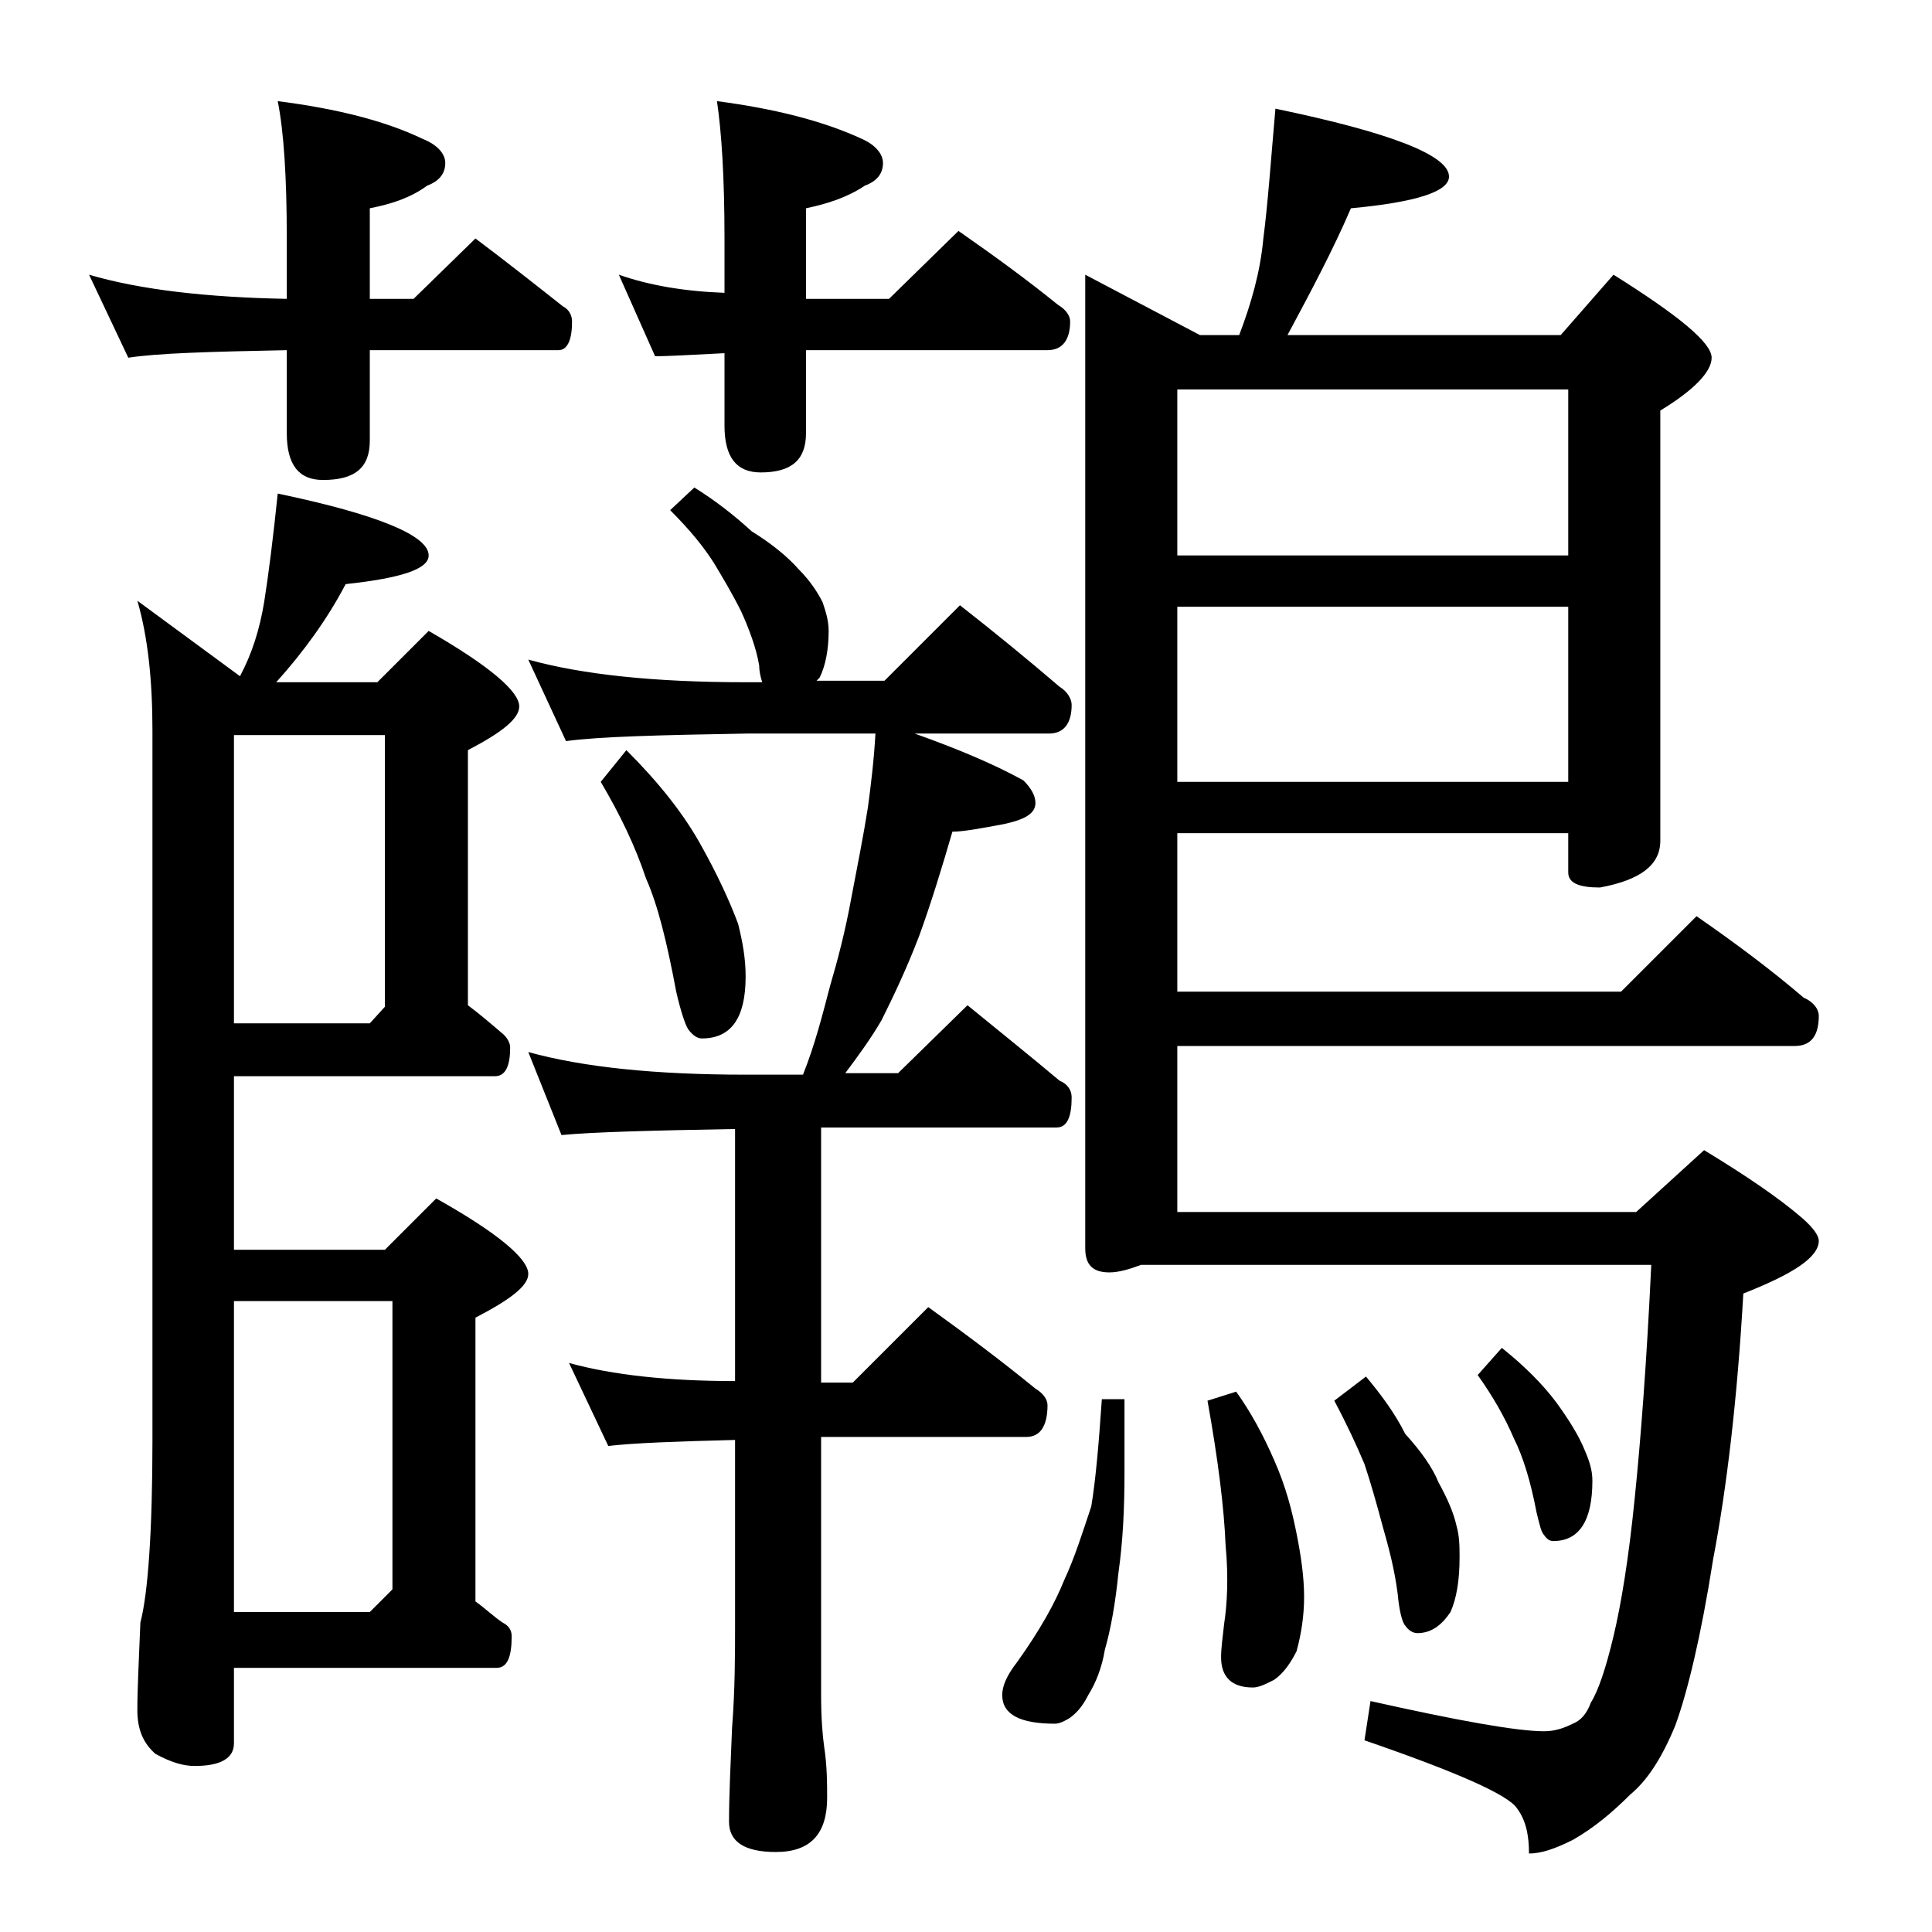 <?xml version="1.0" encoding="utf-8"?>
<!-- Generator: Adobe Illustrator 18.0.0, SVG Export Plug-In . SVG Version: 6.00 Build 0)  -->
<!DOCTYPE svg PUBLIC "-//W3C//DTD SVG 1.1//EN" "http://www.w3.org/Graphics/SVG/1.1/DTD/svg11.dtd">
<svg version="1.1" id="Layer_1" xmlns="http://www.w3.org/2000/svg" xmlns:xlink="http://www.w3.org/1999/xlink" x="0px" y="0px"
	 viewBox="0 0 128 128" enable-background="new 0 0 128 128" xml:space="preserve">
<path d="M5.9,18.2c3.4,1,7.8,1.5,13.1,1.6v-4c0-4.1-0.2-7.1-0.6-9.1C22.3,7.2,25.5,8,28,9.2c1,0.4,1.5,1,1.5,1.6
	c0,0.7-0.4,1.2-1.2,1.5c-1.1,0.8-2.3,1.2-3.8,1.5v6h2.9l4.1-4c2,1.5,3.9,3,5.8,4.5c0.4,0.2,0.6,0.6,0.6,1c0,1.2-0.3,1.9-0.9,1.9
	H24.5v6c0,1.8-1,2.6-3.1,2.6c-1.6,0-2.4-1-2.4-3.1v-5.5c-5.1,0.1-8.6,0.2-10.5,0.5L5.9,18.2z M18.4,32.7c6.7,1.4,10,2.8,10,4.1
	c0,0.9-1.8,1.5-5.5,1.9c-1.2,2.3-2.8,4.5-4.6,6.5H25l3.4-3.4c4,2.3,6,4,6,5c0,0.8-1.1,1.7-3.4,2.9v16.9c0.8,0.6,1.5,1.2,2.2,1.8
	c0.4,0.3,0.6,0.7,0.6,1c0,1.2-0.3,1.9-1,1.9H15.5v11.5h10l3.4-3.4c4.1,2.3,6.1,4,6.1,5c0,0.8-1.2,1.7-3.5,2.9v18.8
	c0.7,0.5,1.2,1,1.8,1.4c0.4,0.2,0.6,0.5,0.6,0.9c0,1.4-0.3,2.1-1,2.1H15.5v5c0,1-0.9,1.5-2.6,1.5c-0.7,0-1.5-0.2-2.6-0.8
	c-0.8-0.7-1.2-1.6-1.2-2.9c0-1.4,0.1-3.3,0.2-5.8c0.5-1.9,0.8-6,0.8-12.1v-47c0-3.3-0.3-6.2-1-8.6l6.8,5c0.8-1.5,1.3-3.1,1.6-4.9
	C17.8,38,18.1,35.6,18.4,32.7z M15.5,67.8h9l1-1.1v-18h-10V67.8z M15.5,106.8h9l1.5-1.5V86.2H15.5V106.8z M46,32.3
	c1.3,0.8,2.6,1.8,3.8,2.9c1.3,0.8,2.4,1.7,3.1,2.5c0.8,0.8,1.3,1.6,1.6,2.2c0.2,0.6,0.4,1.2,0.4,1.9c0,1.2-0.2,2.3-0.6,3.1
	c-0.1,0.1-0.2,0.2-0.2,0.2h4.5l5-5c2.3,1.8,4.5,3.6,6.6,5.4c0.5,0.3,0.8,0.8,0.8,1.2c0,1.2-0.5,1.9-1.5,1.9h-8.9
	c2.8,1,5.2,2,7.2,3.1c0.5,0.5,0.8,1,0.8,1.5c0,0.7-0.7,1.1-2.1,1.4c-1.6,0.3-2.7,0.5-3.4,0.5c-0.7,2.4-1.4,4.7-2.2,6.9
	c-0.8,2.1-1.7,4-2.5,5.6c-0.7,1.2-1.5,2.3-2.4,3.5h3.5l4.6-4.5c2.2,1.8,4.2,3.4,6.1,5c0.5,0.2,0.8,0.6,0.8,1.1c0,1.3-0.3,2-1,2H54.4
	v16.9h2.1l5-5c2.5,1.8,4.9,3.6,7.1,5.4c0.5,0.3,0.8,0.7,0.8,1.1c0,1.4-0.5,2.1-1.4,2.1H54.4v17c0,1.7,0.1,2.8,0.2,3.5
	c0.2,1.3,0.2,2.5,0.2,3.4c0,2.4-1.1,3.6-3.4,3.6c-2.1,0-3.1-0.7-3.1-2c0-1.7,0.1-3.8,0.2-6.2c0.2-2.6,0.2-4.9,0.2-6.9V95.4
	c-3.9,0.1-6.7,0.2-8.4,0.4l-2.6-5.5c2.9,0.8,6.6,1.2,11,1.2V74.8c-5.6,0.1-9.4,0.2-11.5,0.4L35,69.7c3.6,1,8.4,1.5,14.4,1.5h3.8
	c0.8-2,1.3-4,1.8-5.9c0.5-1.7,1-3.6,1.4-5.8c0.4-2.1,0.8-4.1,1.1-6c0.2-1.5,0.4-3.1,0.5-4.9h-8.5c-5.8,0.1-9.8,0.2-12,0.5L35,43.7
	c3.6,1,8.4,1.5,14.4,1.5h1.1c-0.1-0.3-0.2-0.7-0.2-1.1c-0.2-1.2-0.7-2.5-1.2-3.6c-0.6-1.2-1.2-2.2-1.8-3.2c-0.7-1.1-1.6-2.2-2.9-3.5
	L46,32.3z M41.5,49.7c2.1,2.1,3.8,4.2,5,6.4c1,1.8,1.8,3.5,2.4,5.1c0.3,1.2,0.5,2.3,0.5,3.5c0,2.8-1,4.1-2.9,4.1
	c-0.3,0-0.6-0.2-0.9-0.6c-0.2-0.3-0.5-1.2-0.8-2.5c-0.6-3.2-1.2-5.7-2-7.5c-0.7-2.1-1.7-4.2-3-6.4L41.5,49.7z M41,18.2
	c2,0.7,4.3,1.1,7,1.2v-3.6c0-4.1-0.2-7.1-0.5-9.1c3.8,0.5,7,1.3,9.6,2.5c0.9,0.4,1.4,1,1.4,1.6c0,0.7-0.4,1.2-1.2,1.5
	c-1.2,0.8-2.5,1.2-3.9,1.5v6c0.7,0,1.3,0,2,0h3.5l4.6-4.5c2.3,1.6,4.5,3.2,6.6,4.9c0.5,0.3,0.8,0.7,0.8,1.1c0,1.2-0.5,1.9-1.5,1.9
	h-14c-0.8,0-1.4,0-2,0v5.5c0,1.8-1,2.6-3,2.6c-1.6,0-2.4-1-2.4-3.1v-4.8c-2.1,0.1-3.6,0.2-4.6,0.2L41,18.2z M73,92.7h1.5v4.9
	c0,2.3-0.1,4.5-0.4,6.6c-0.2,2-0.5,3.7-0.9,5.1c-0.2,1.2-0.6,2.2-1.1,3c-0.4,0.8-0.8,1.2-1.2,1.5c-0.3,0.2-0.7,0.4-1,0.4
	c-2.3,0-3.5-0.6-3.5-1.9c0-0.6,0.3-1.3,1-2.2c1.5-2.1,2.5-3.9,3.1-5.4c0.7-1.5,1.2-3.1,1.8-4.9C72.6,98,72.8,95.6,73,92.7z
	 M84.5,7.2C92.2,8.8,96,10.3,96,11.7c0,1-2.2,1.7-6.5,2.1c-1.2,2.8-2.7,5.6-4.2,8.4h18.1l3.5-4c4.3,2.7,6.5,4.5,6.5,5.5
	c0,0.9-1.1,2.1-3.4,3.5v28.5c0,1.6-1.3,2.6-4,3.1c-1.4,0-2.1-0.3-2.1-1v-2.6H78v10.5h29.4l5-5c2.6,1.8,5,3.6,7.1,5.4
	c0.7,0.3,1,0.8,1,1.2c0,1.3-0.5,2-1.6,2H78v11h30.4l4.5-4.1c2.8,1.7,5,3.2,6.5,4.5c0.8,0.7,1.1,1.2,1.1,1.5c0,1.1-1.7,2.2-5,3.5
	c-0.4,7-1.1,12.9-2,17.6c-0.8,5.1-1.7,8.8-2.5,11c-0.9,2.2-1.9,3.7-3,4.6c-1.2,1.2-2.4,2.2-3.8,3c-1.2,0.6-2.1,0.9-2.9,0.9
	c0-1.2-0.2-2.2-0.8-3c-0.6-0.9-4-2.4-10.1-4.5l0.4-2.6c5.8,1.3,9.7,2,11.5,2c0.7,0,1.3-0.2,1.9-0.5c0.5-0.2,0.9-0.6,1.2-1.4
	c0.5-0.8,1-2.3,1.5-4.4c0.5-2.1,1-5.1,1.4-9.1c0.4-3.9,0.8-9.1,1.1-15.5H75.6c-0.8,0.3-1.5,0.5-2.1,0.5c-1.1,0-1.6-0.5-1.6-1.6V18.2
	l7.6,4h2.6c0.8-2.1,1.4-4.2,1.6-6.4C84,13.5,84.2,10.6,84.5,7.2z M78,36.8h25.9v-11H78V36.8z M78,51.8h25.9V40.2H78V51.8z
	 M81.9,92.2c1,1.4,1.8,2.9,2.5,4.5c0.8,1.8,1.2,3.4,1.5,4.9c0.3,1.5,0.5,2.9,0.5,4.2c0,1.3-0.2,2.5-0.5,3.6
	c-0.4,0.8-0.9,1.5-1.5,1.9c-0.6,0.3-1,0.5-1.4,0.5c-1.4,0-2.1-0.7-2.1-2c0-0.6,0.1-1.3,0.2-2.2c0.2-1.3,0.3-3.1,0.1-5.2
	c-0.1-2.5-0.5-5.7-1.2-9.6L81.9,92.2z M90.5,91.2c1,1.2,1.9,2.4,2.6,3.8c1,1.1,1.8,2.2,2.2,3.2c0.6,1.1,1,2,1.2,2.9
	c0.2,0.7,0.2,1.4,0.2,2.1c0,1.5-0.2,2.7-0.6,3.6c-0.6,0.9-1.3,1.4-2.2,1.4c-0.3,0-0.6-0.2-0.8-0.5c-0.2-0.2-0.4-1-0.5-2.1
	c-0.2-1.6-0.6-3.1-1-4.5c-0.4-1.5-0.8-2.9-1.2-4.1c-0.5-1.2-1.2-2.7-2-4.2L90.5,91.2z M99.5,89.3c1.5,1.2,2.7,2.4,3.6,3.6
	c0.8,1.1,1.5,2.2,1.9,3.2c0.3,0.7,0.5,1.3,0.5,2c0,2.7-0.9,4-2.6,4c-0.2,0-0.4-0.1-0.6-0.4c-0.2-0.2-0.3-0.7-0.5-1.5
	c-0.4-2.1-0.9-3.7-1.5-4.9c-0.6-1.4-1.4-2.8-2.4-4.2L99.5,89.3z"/>
</svg>
